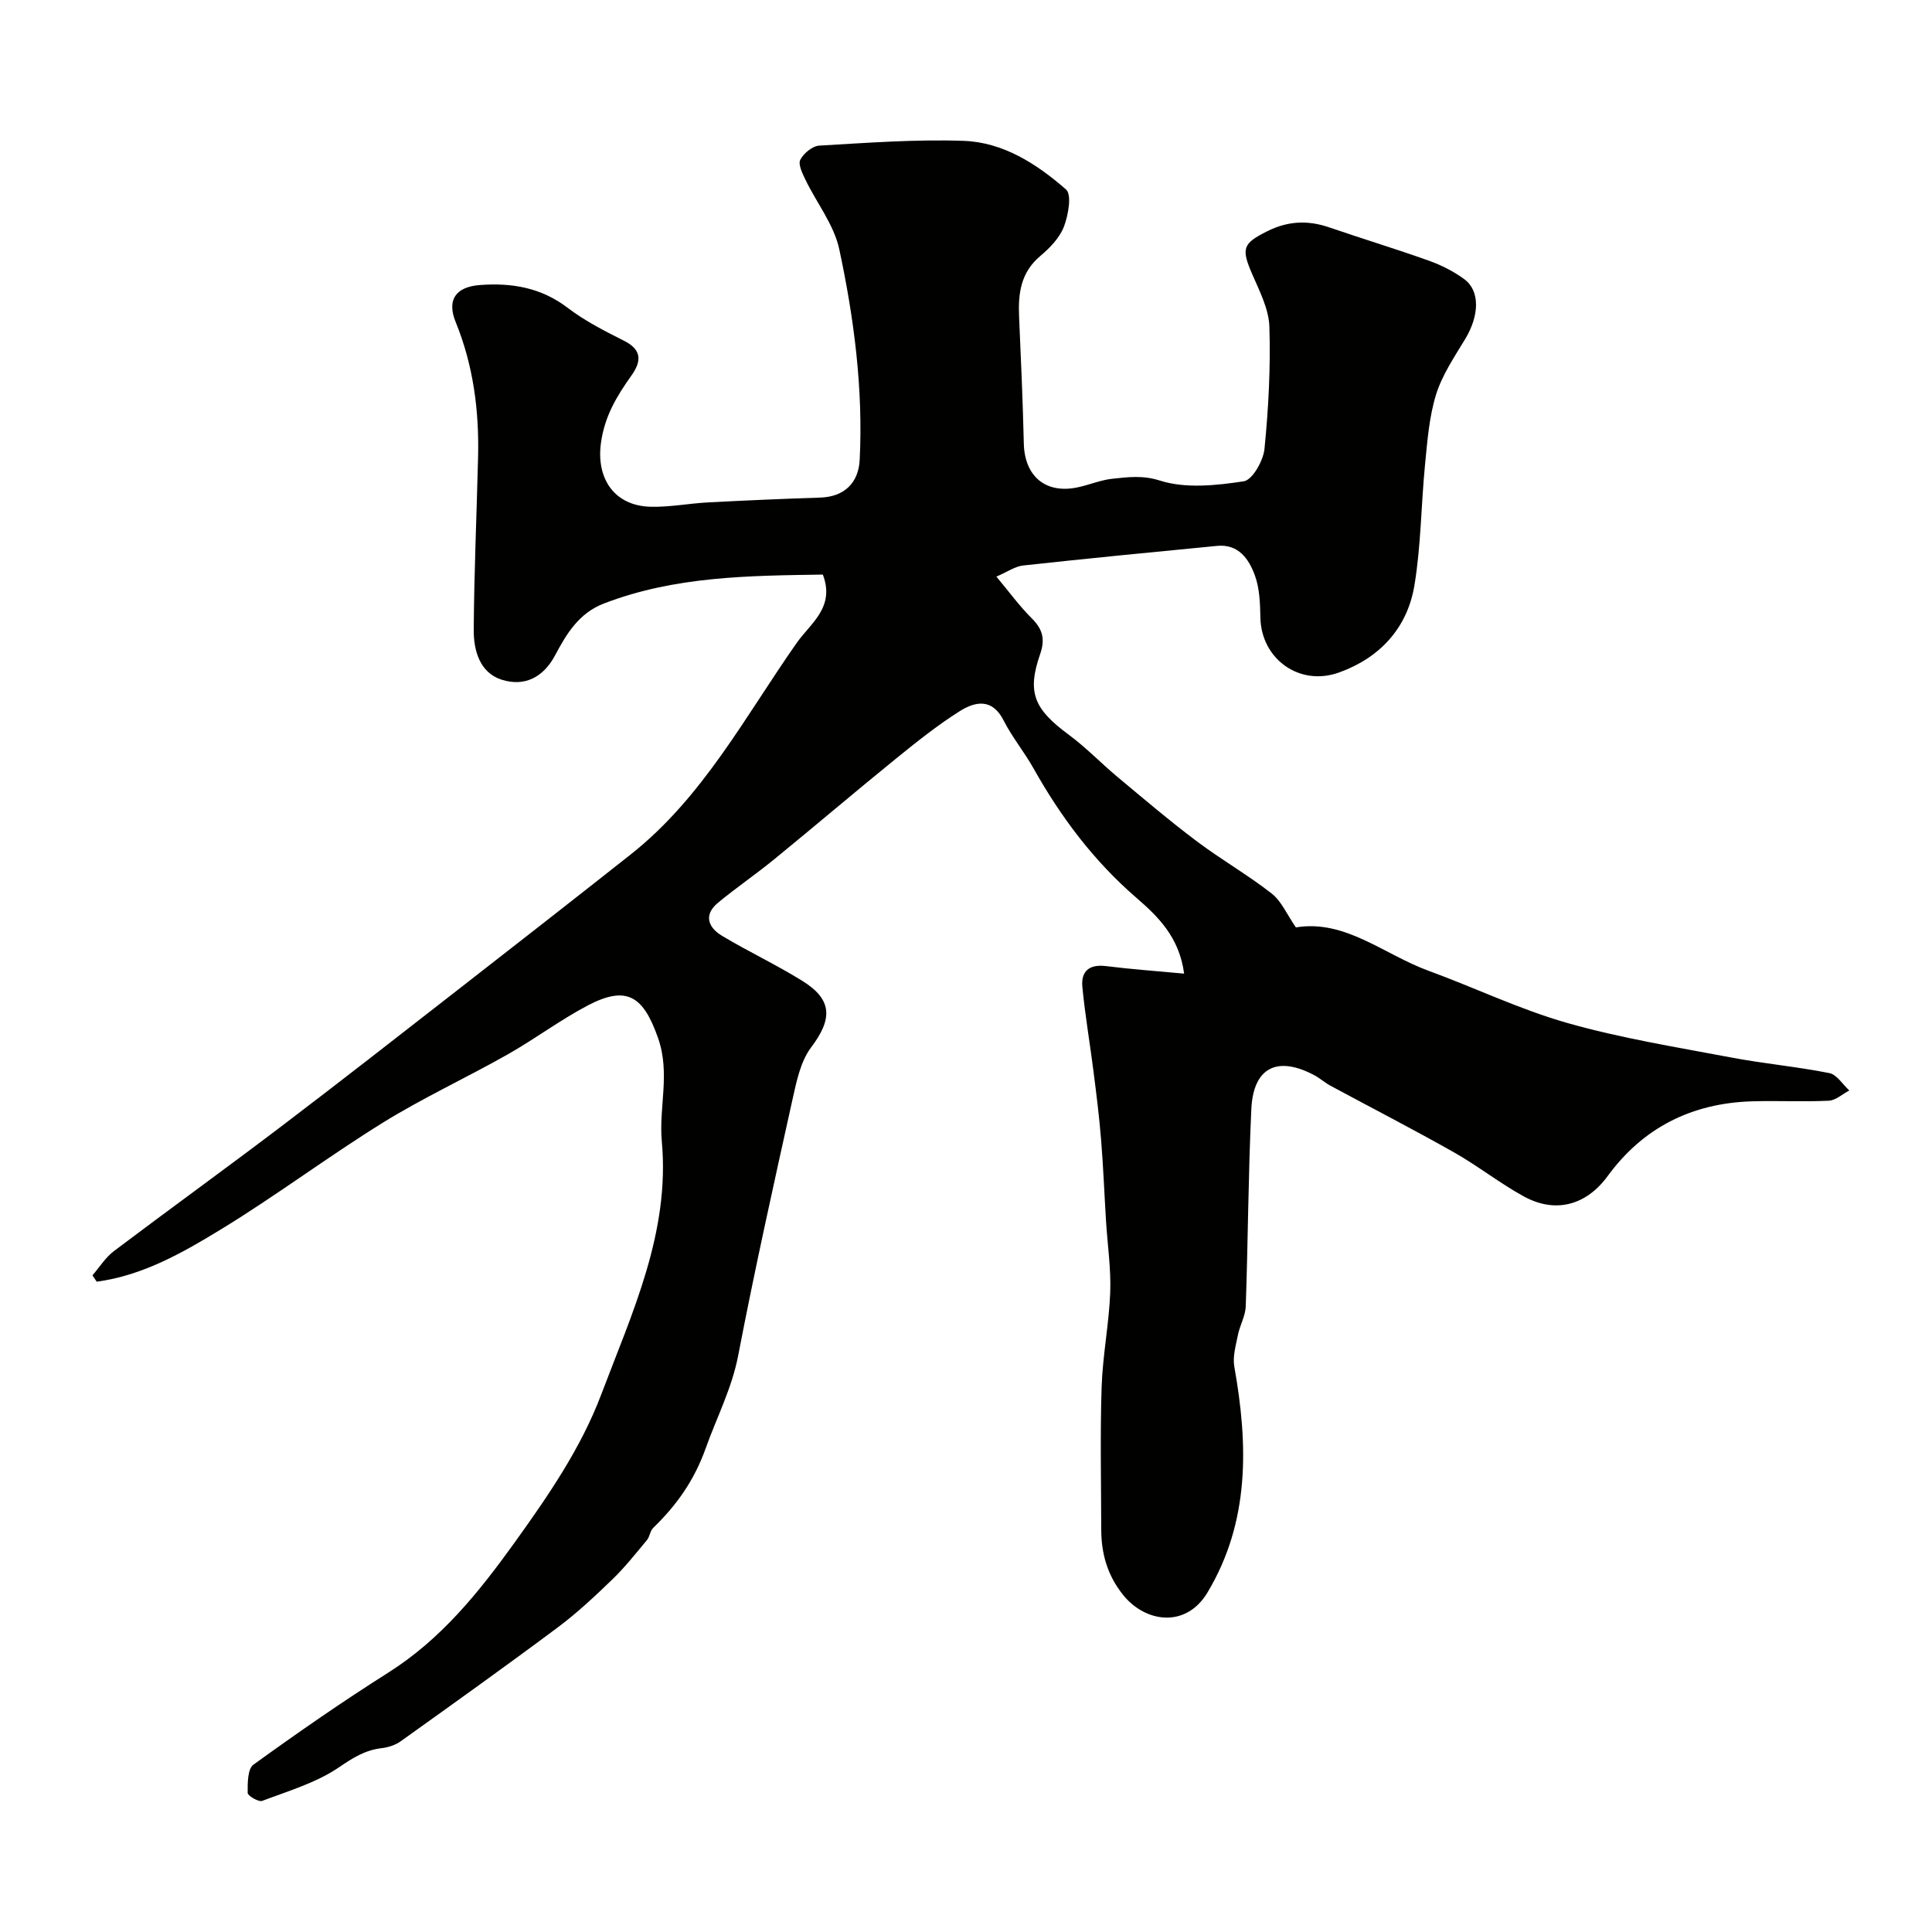 <svg enable-background="new 0 0 400 400" viewBox="0 0 400 400" xmlns="http://www.w3.org/2000/svg"><path d="m19.14 264.05c1.47-1.7 2.7-3.71 4.45-5.03 11.48-8.66 23.14-17.08 34.59-25.77 12.23-9.28 24.31-18.74 36.42-28.17 12.01-9.35 24.01-18.72 35.95-28.15 14.98-11.83 23.72-28.6 34.4-43.82 2.88-4.1 7.99-7.36 5.41-14.15-15.24.23-30.6.32-45.33 5.99-5.19 2-7.74 6.28-10.09 10.7-2.48 4.68-6.42 6.55-11.06 5.08-4.54-1.44-5.83-6.04-5.8-10.34.08-11.93.61-23.87.9-35.8.23-9.59-.98-18.94-4.64-27.92-1.88-4.62.04-7.29 5.05-7.66 6.57-.49 12.64.53 18.14 4.72 3.57 2.73 7.68 4.81 11.72 6.85 3.77 1.9 3.5 4.34 1.48 7.17-3.04 4.27-5.58 8.47-6.32 14.03-.97 7.26 2.73 12.97 10.35 13.14 3.92.09 7.85-.69 11.79-.9 7.76-.41 15.52-.75 23.29-1 4.87-.16 7.91-2.96 8.15-7.82.73-14.74-1.17-29.29-4.23-43.6-1.08-5.05-4.67-9.56-6.99-14.37-.63-1.31-1.56-3.17-1.08-4.14.67-1.34 2.51-2.85 3.92-2.94 9.95-.58 19.93-1.33 29.87-.99 8.23.28 15.2 4.8 21.23 10.07 1.23 1.08.47 5.35-.45 7.73-.9 2.32-2.94 4.41-4.91 6.07-4.02 3.39-4.57 7.72-4.36 12.49.39 8.76.77 17.53.98 26.3.16 6.87 4.61 10.55 11.33 9.04 2.38-.53 4.69-1.51 7.09-1.75 3.22-.33 6.15-.76 9.8.4 5.3 1.68 11.61 1 17.31.14 1.8-.27 4.06-4.27 4.3-6.74.83-8.38 1.28-16.86 1.01-25.28-.12-3.71-2.08-7.45-3.61-11-2.24-5.2-1.88-6.23 3.14-8.74 4.22-2.12 8.36-2.35 12.78-.84 6.91 2.37 13.91 4.49 20.79 6.95 2.56.92 5.1 2.21 7.28 3.82 3.29 2.45 3.07 7.55.17 12.36-2.24 3.71-4.77 7.43-6.04 11.51-1.43 4.62-1.8 9.61-2.28 14.48-.82 8.34-.83 16.79-2.2 25.03-1.47 8.83-7.15 14.99-15.6 18.03-8.21 2.96-16.12-2.82-16.29-11.35-.06-2.93-.15-6.03-1.13-8.72-1.24-3.39-3.37-6.57-7.84-6.14-13.39 1.29-26.78 2.6-40.15 4.06-1.67.18-3.23 1.31-5.54 2.3 2.67 3.19 4.77 6.09 7.27 8.58 2.27 2.25 2.89 4.3 1.79 7.47-2.77 7.97-1.24 11.4 5.94 16.7 3.57 2.64 6.68 5.89 10.1 8.75 5.39 4.49 10.74 9.05 16.34 13.26 5.04 3.8 10.57 6.96 15.54 10.84 2.04 1.59 3.17 4.34 5.03 7.03 10.21-1.69 18.2 5.59 27.44 8.97 9.63 3.52 18.95 8.03 28.77 10.82 11.08 3.15 22.55 4.99 33.9 7.14 6.74 1.28 13.6 1.89 20.33 3.23 1.56.31 2.77 2.36 4.14 3.6-1.42.74-2.8 2.05-4.25 2.12-5.32.26-10.67-.04-15.99.13-12.36.4-22.43 5.41-29.78 15.46-4.41 6.03-10.78 7.85-17.4 4.21-4.99-2.74-9.51-6.33-14.47-9.13-8.43-4.77-17.06-9.2-25.58-13.8-1.14-.62-2.13-1.53-3.28-2.14-7.7-4.1-12.66-1.62-13.06 7.06-.63 13.58-.68 27.19-1.15 40.78-.07 1.99-1.22 3.92-1.62 5.93-.43 2.16-1.12 4.47-.75 6.55 2.88 16.19 3.25 32.08-5.56 46.78-4.46 7.43-12.85 6.22-17.44.52-3.27-4.06-4.54-8.55-4.55-13.57-.02-9.83-.24-19.67.08-29.49.21-6.55 1.53-13.06 1.78-19.61.18-4.91-.57-9.86-.87-14.79-.35-5.6-.56-11.21-1.02-16.8-.38-4.72-.97-9.43-1.57-14.14-.74-5.84-1.75-11.66-2.31-17.51-.31-3.23 1.41-4.74 4.88-4.31 5.21.65 10.45 1.02 16.19 1.56-1.01-7.6-5.43-11.85-9.95-15.76-8.78-7.6-15.57-16.66-21.22-26.72-1.91-3.41-4.45-6.48-6.21-9.95-2.36-4.67-5.9-3.9-9.06-1.92-4.69 2.95-9.05 6.46-13.37 9.96-8.41 6.83-16.66 13.86-25.06 20.72-3.79 3.1-7.86 5.87-11.63 8.99-3.07 2.53-2.02 5.15.83 6.85 5.45 3.27 11.24 5.98 16.64 9.34 6.26 3.89 6.24 7.88 1.81 13.75-2.2 2.92-3.03 7.06-3.86 10.78-3.91 17.65-7.84 35.29-11.25 53.04-1.32 6.84-4.45 12.8-6.71 19.16-2.39 6.7-6.02 11.8-10.88 16.51-.65.62-.71 1.82-1.3 2.53-2.31 2.77-4.56 5.63-7.15 8.13-3.6 3.48-7.29 6.94-11.29 9.93-10.73 8.01-21.63 15.79-32.52 23.58-1.11.8-2.61 1.28-3.98 1.44-3.42.4-5.95 2.01-8.83 3.97-4.71 3.2-10.46 4.89-15.88 6.94-.75.28-3.01-1.05-3.01-1.65-.02-2-.03-4.96 1.2-5.85 9.11-6.59 18.36-13.01 27.86-19.02 10.94-6.91 18.7-16.53 26.16-26.9 7-9.74 13.78-19.6 17.98-30.72 6.37-16.87 14.27-33.53 12.54-52.4-.65-7.09 1.8-14.07-.78-21.41-3.02-8.59-6.4-11.01-14.55-6.73-5.73 3.01-10.96 6.96-16.61 10.15-8.53 4.83-17.48 8.96-25.8 14.11-11.36 7.04-22.09 15.11-33.49 22.07-7.97 4.87-16.25 9.59-25.77 10.86-.3-.42-.59-.87-.88-1.31z" fill="#010100"/></svg>